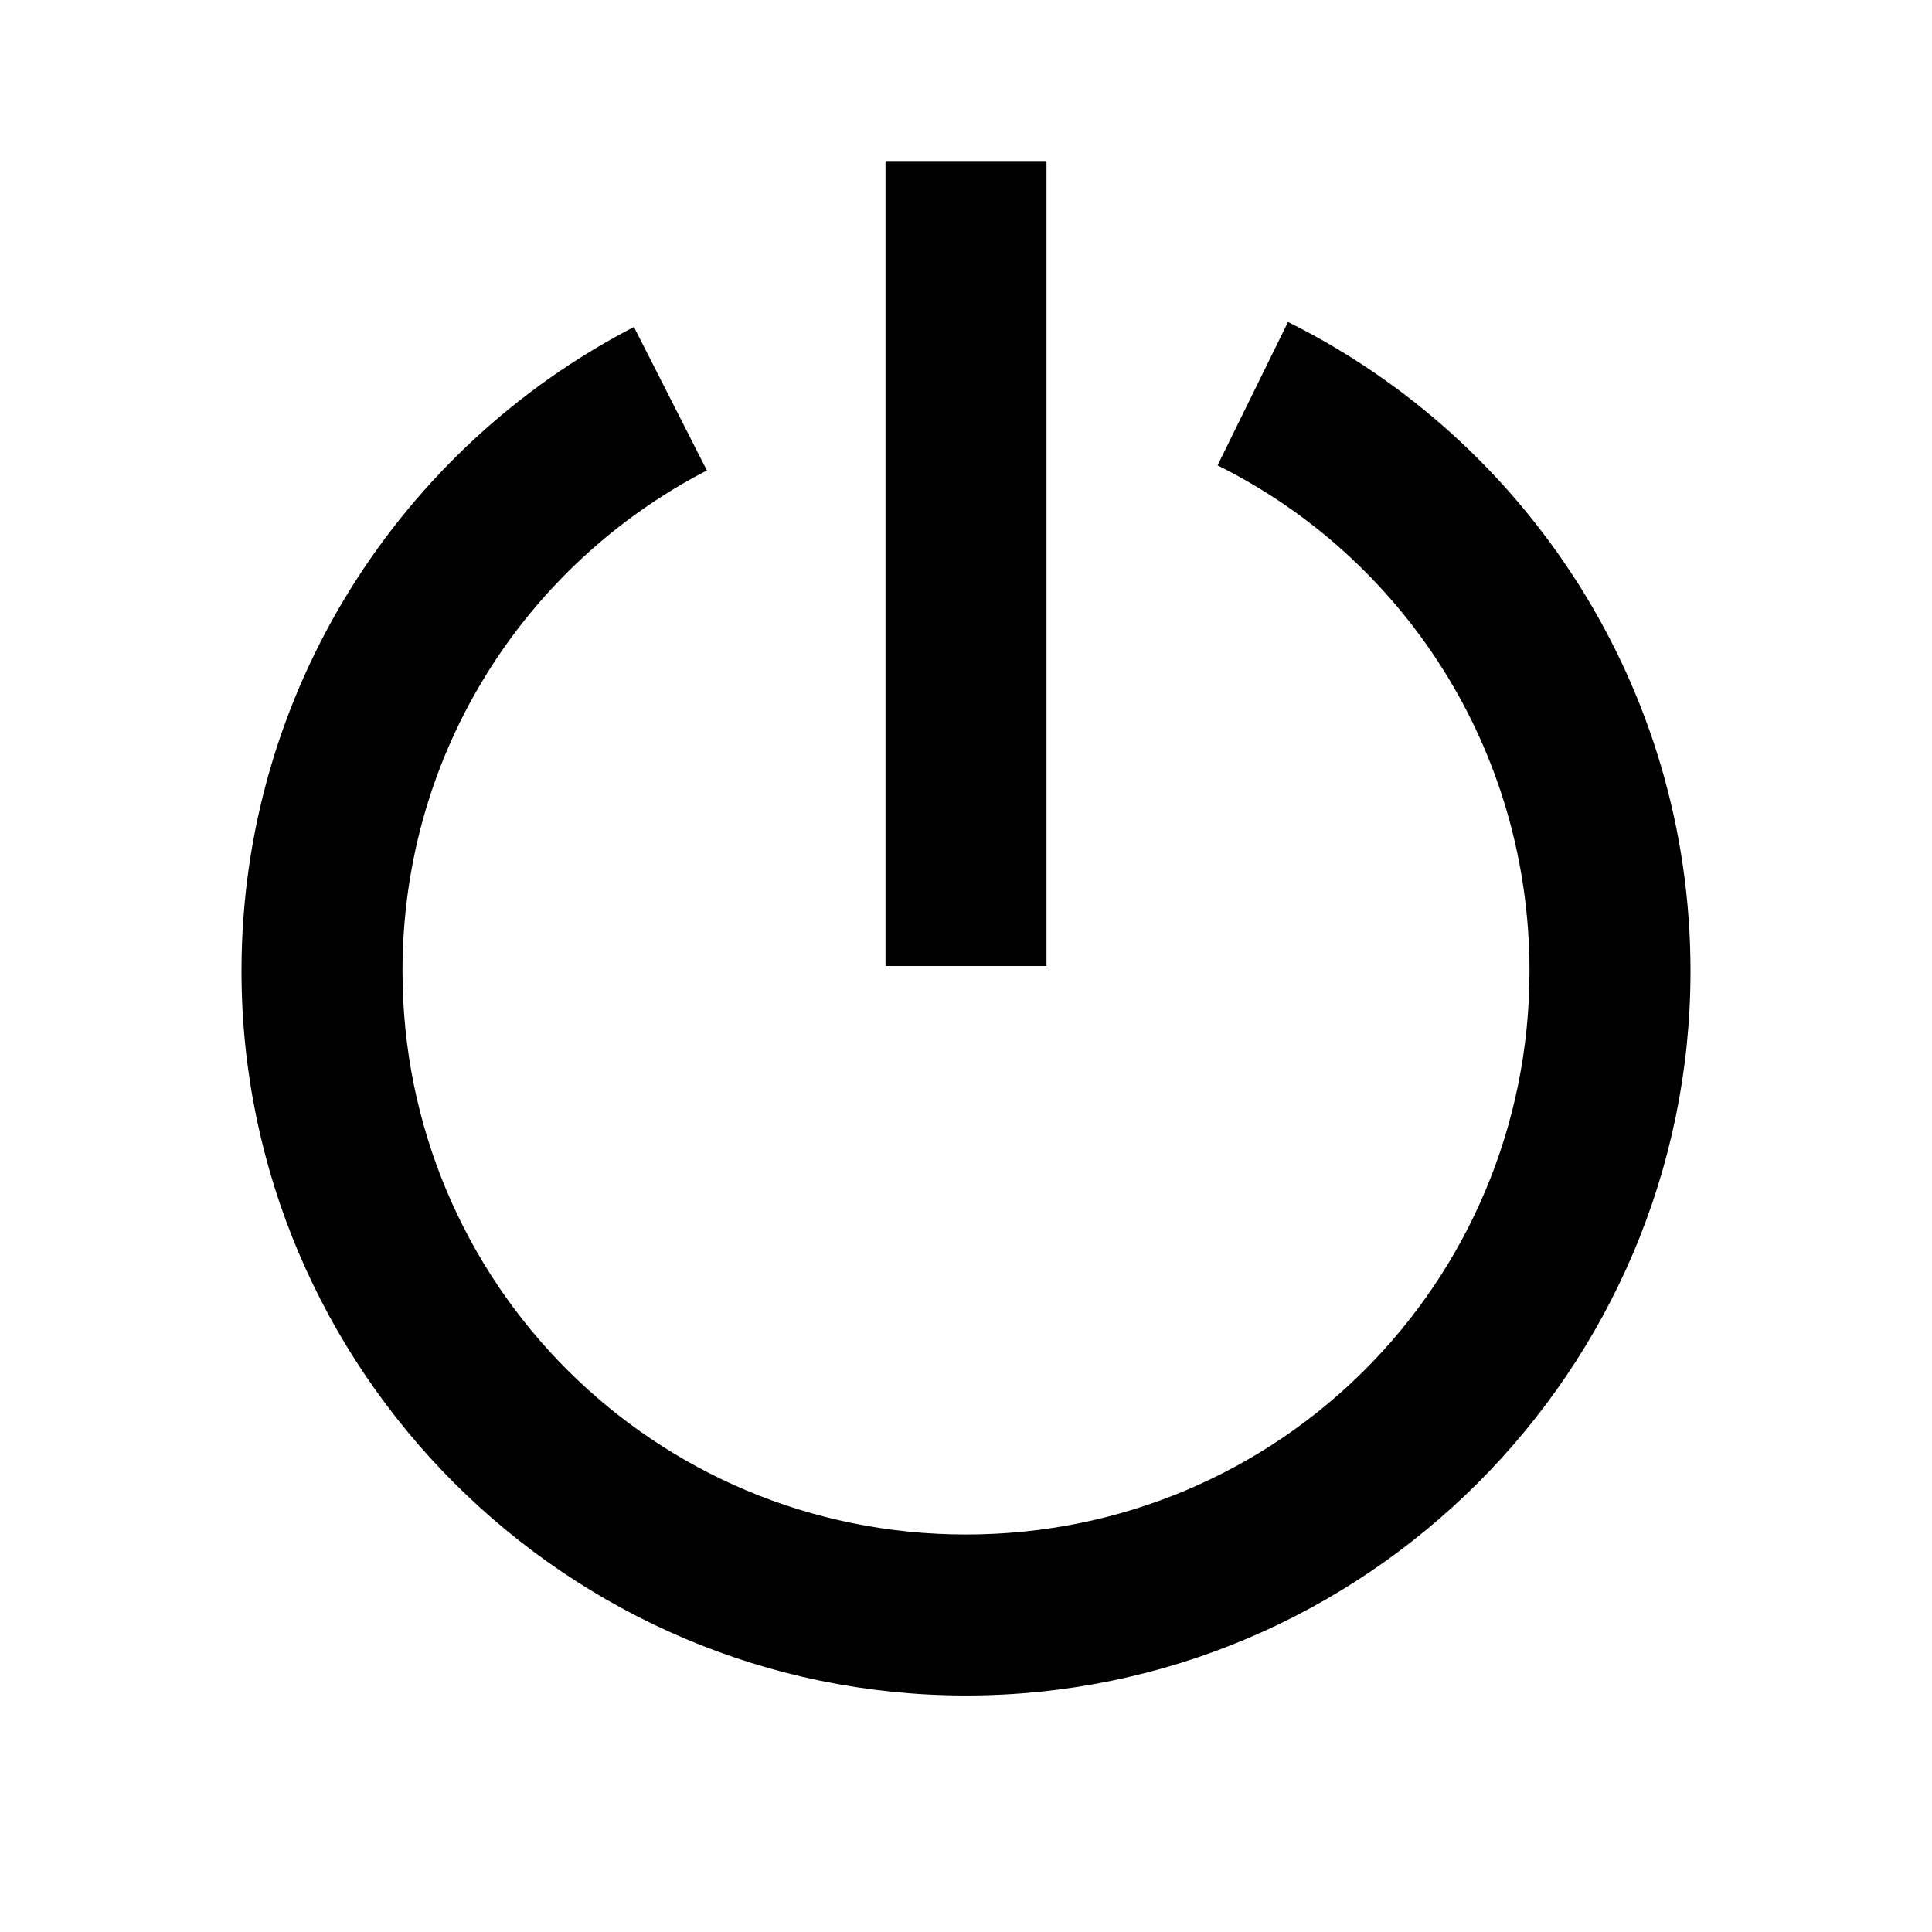 <?xml version="1.0" encoding="UTF-8"?>
<svg xmlns="http://www.w3.org/2000/svg" xmlns:xlink="http://www.w3.org/1999/xlink" viewBox="0 0 24 24" version="1.1" width="24px" height="24px">
<g id="surface1">
<path style=" " d="M 11 2 L 11 12 L 13 12 L 13 2 Z M 16 4 L 15.125 5.781 C 17.43 6.926 19 9.305 19 12.062 C 19 15.941 15.879 19.062 12 19.062 C 8.121 19.062 5 15.941 5 12.062 C 5 9.344 6.531 7.008 8.781 5.844 L 7.875 4.062 C 4.98 5.559 3 8.586 3 12.062 C 3 17.02 7.043 21.062 12 21.062 C 16.957 21.062 21 17.02 21 12.062 C 21 8.539 18.965 5.473 16 4 Z "/>
</g>
</svg>
